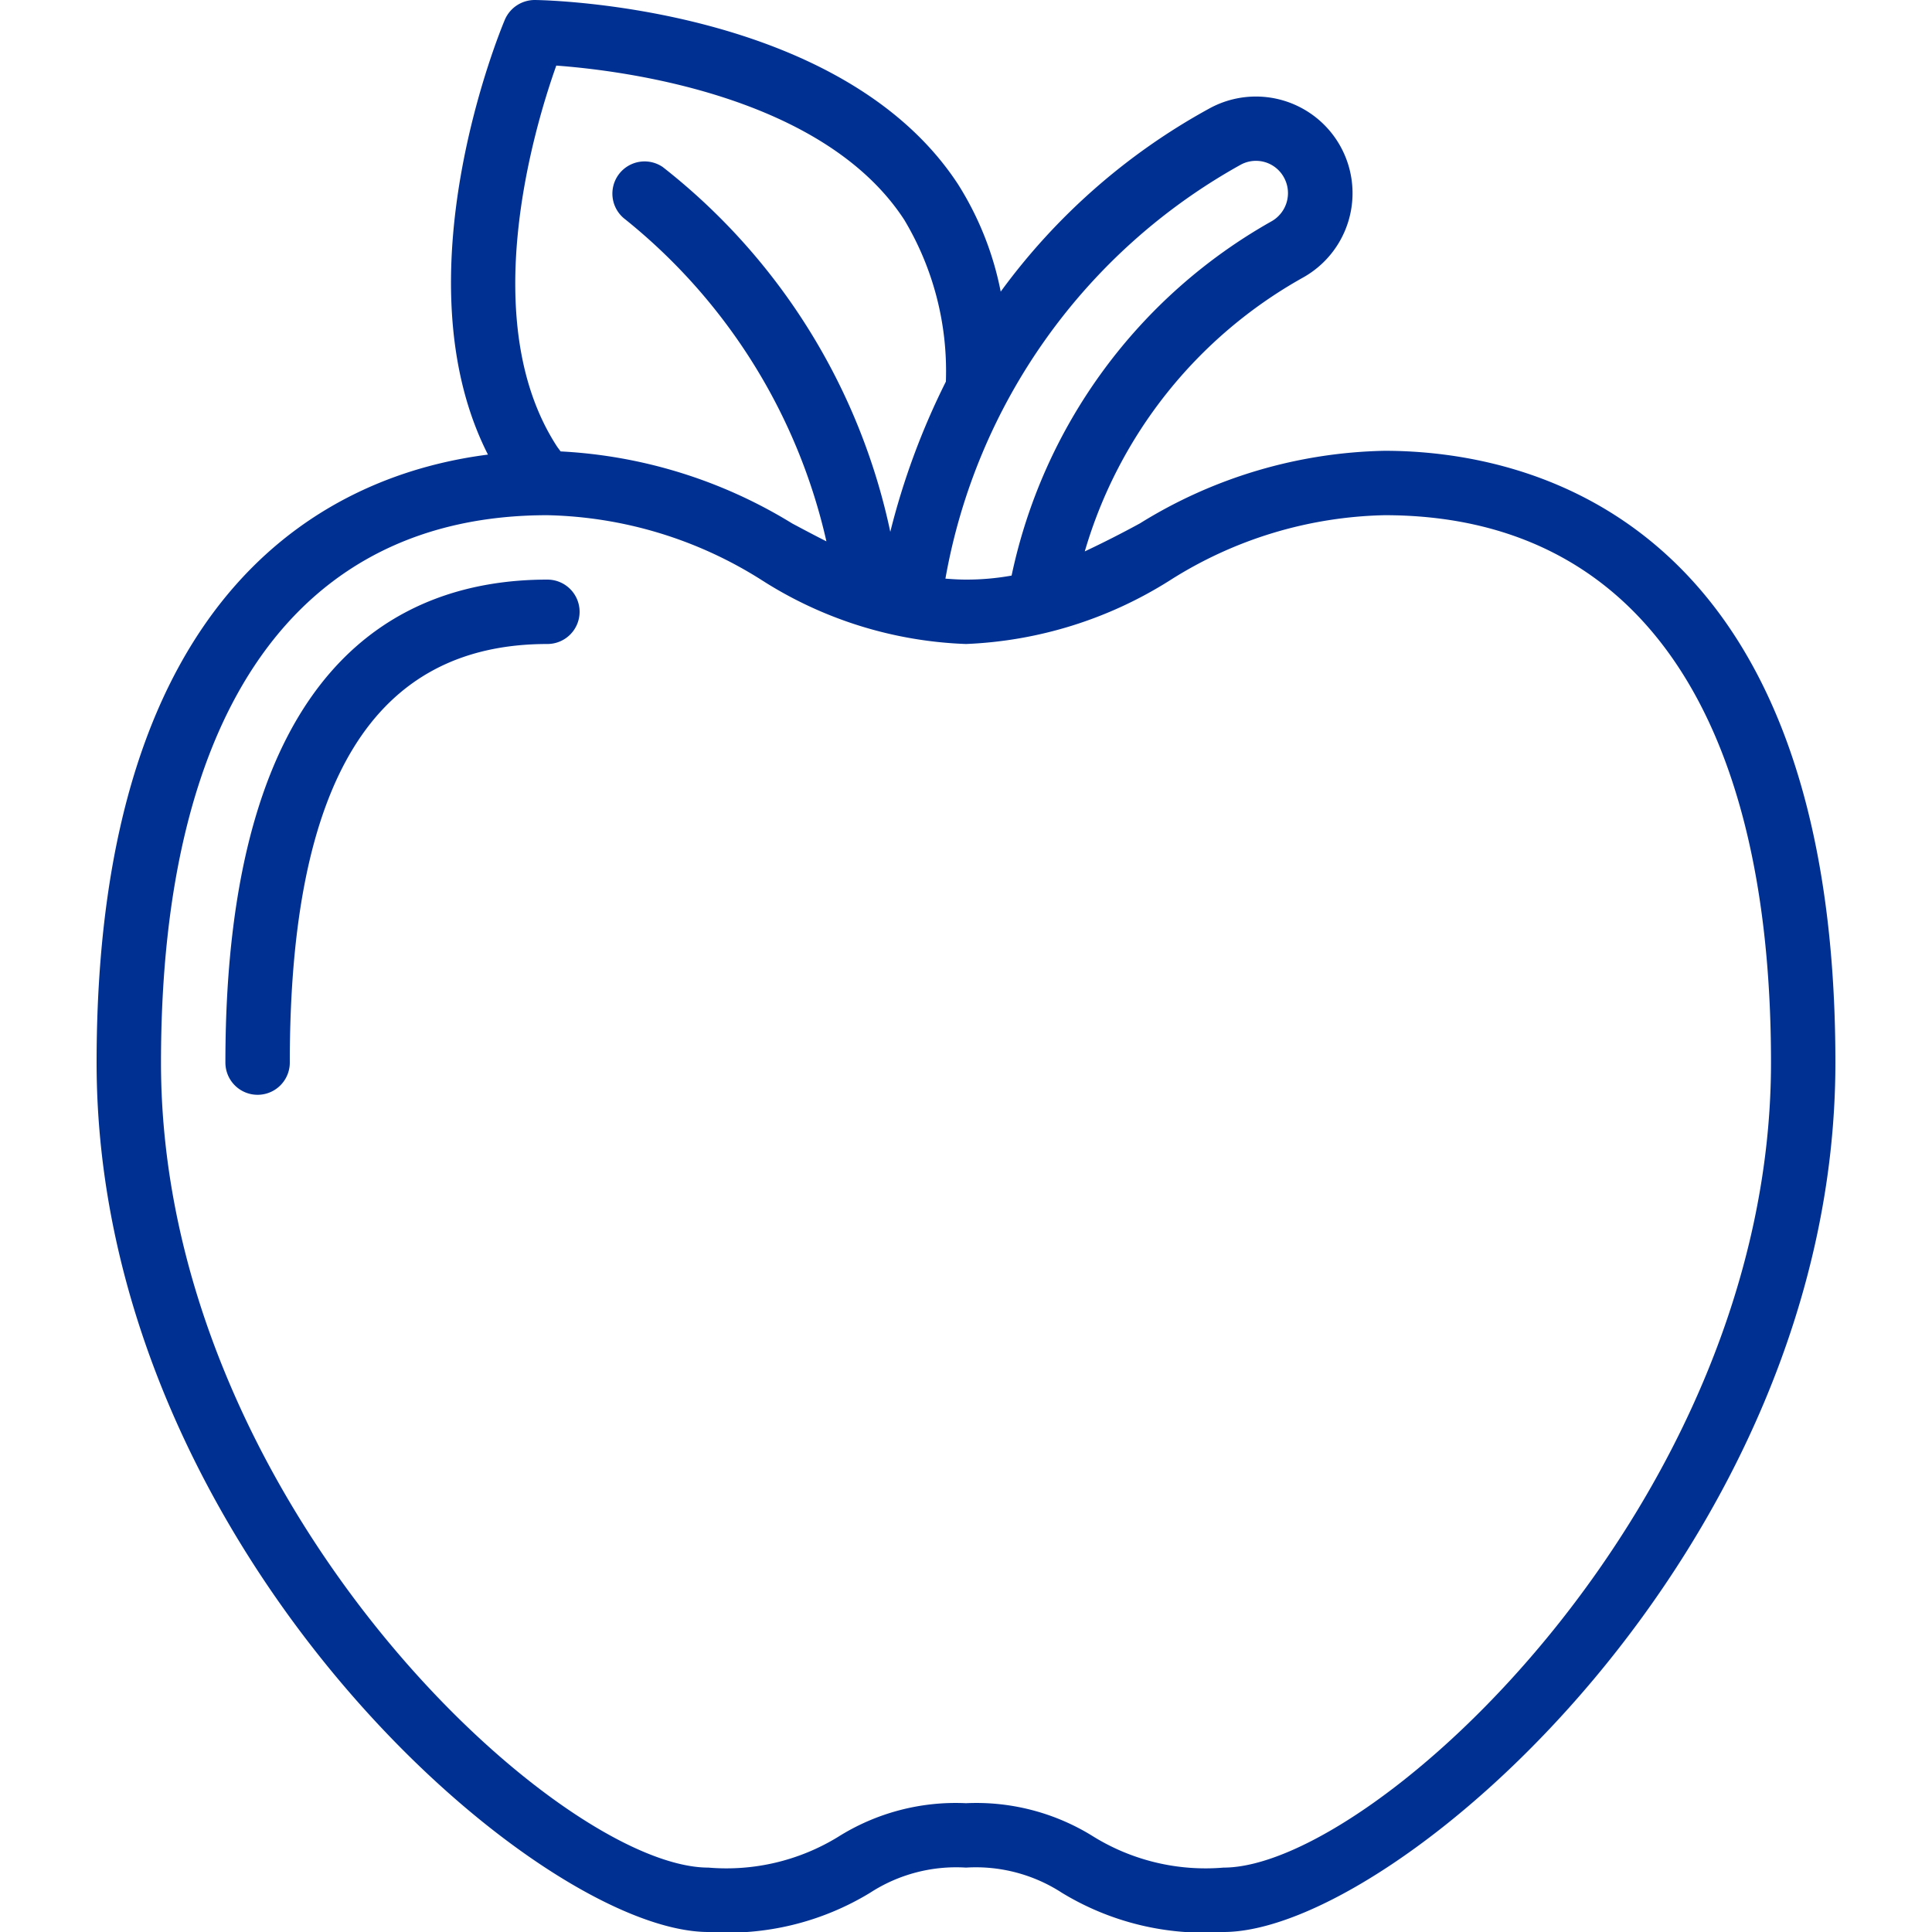 <svg xmlns="http://www.w3.org/2000/svg" version="1.1" xmlns:xlink="http://www.w3.org/1999/xlink" width="512" height="512" x="0" y="0" viewBox="0 0 60 60" style="enable-background:new 0 0 512 512" xml:space="preserve" class=""><g><path d="M22 60a8.5 8.5 0 0 0 5.02-1.217A4.907 4.907 0 0 1 30 58a4.907 4.907 0 0 1 2.98.783A8.5 8.5 0 0 0 38 60c5.355 0 19-11.973 19-27 0-17.148-9.791-19-14-19a14.939 14.939 0 0 0-7.6 2.255 32.52 32.52 0 0 1-1.711.869 14.344 14.344 0 0 1 6.77-8.5 3 3 0 0 0-2.912-5.249 19.768 19.768 0 0 0-6.469 5.682 9.731 9.731 0 0 0-1.318-3.323C26.148.191 17 .005 16.613 0a1.011 1.011 0 0 0-.933.609c-.144.34-3.324 8.008-.526 13.509C10.458 14.719 3 18.032 3 33c0 15.027 13.645 27 19 27ZM38.516 5.124a.99.99 0 0 1 1.359.389 1.006 1.006 0 0 1-.39 1.362 16.548 16.548 0 0 0-8.069 11A7.862 7.862 0 0 1 30 18c-.221 0-.431-.014-.639-.03a18.362 18.362 0 0 1 9.155-12.846Zm-21.24-3.087c2.08.153 8.293.929 10.807 4.79a9.142 9.142 0 0 1 1.292 5.025 22.637 22.637 0 0 0-1.726 4.664 19.518 19.518 0 0 0-7.067-11.329 1 1 0 0 0-1.165 1.625 17.893 17.893 0 0 1 6.248 10c-.35-.177-.7-.362-1.063-.556a15.208 15.208 0 0 0-7.192-2.237c-.037-.053-.076-.1-.112-.153C14.785 10 16.578 4 17.276 2.037ZM17 16a12.915 12.915 0 0 1 6.659 2.018A12.591 12.591 0 0 0 30 20a12.8 12.8 0 0 0 6.341-1.982A12.915 12.915 0 0 1 43 16c7.738 0 12 6.038 12 17 0 13.645-12.343 25-17 25a6.635 6.635 0 0 1-4.021-.95A6.854 6.854 0 0 0 30 56a6.854 6.854 0 0 0-3.979 1.05A6.635 6.635 0 0 1 22 58C17.343 58 5 46.645 5 33c0-10.962 4.262-17 12-17Z" fill="#003192" opacity="1" data-original="#000000" class=""></path><path d="M18 19a1 1 0 0 0-1-1c-4.562 0-10 2.6-10 15a1 1 0 0 0 2 0c0-8.748 2.617-13 8-13a1 1 0 0 0 1-1Z" fill="#003192" opacity="1" data-original="#000000" class=""></path></g></svg>